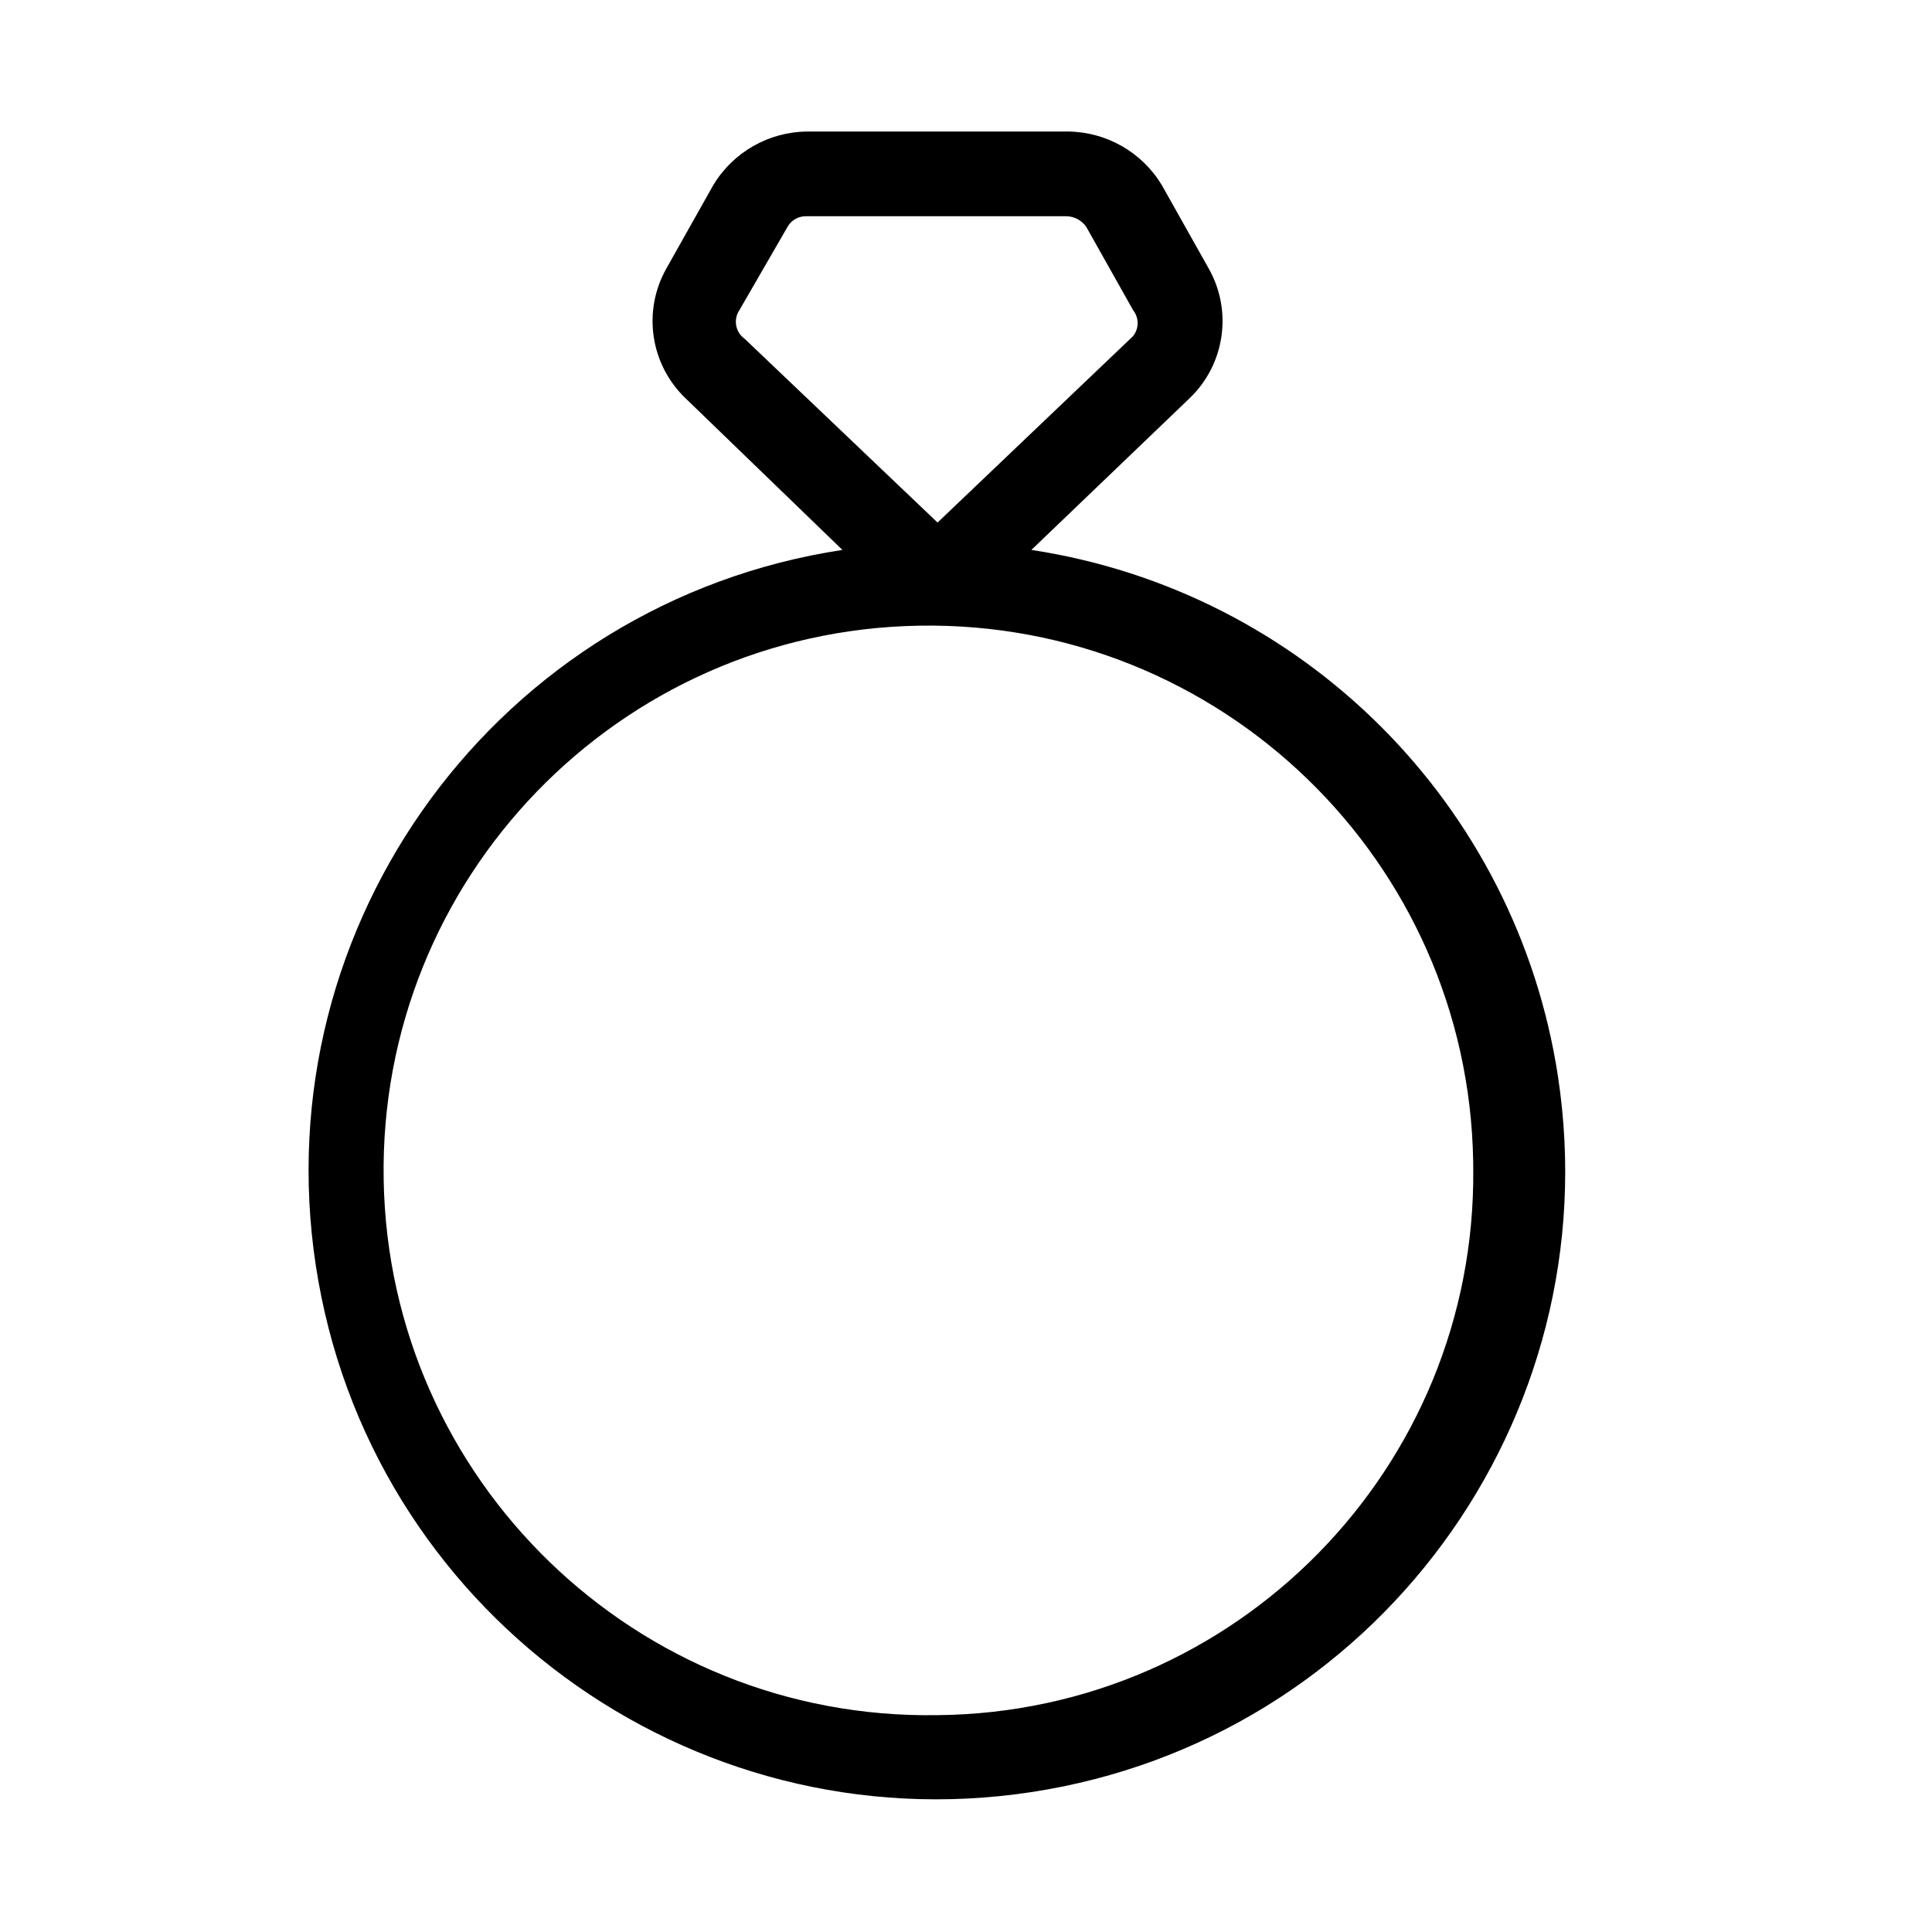 <?xml version="1.0" encoding="utf-8"?>
<!-- Generator: Adobe Illustrator 13.0.0, SVG Export Plug-In  -->
<!DOCTYPE svg PUBLIC "-//W3C//DTD SVG 1.1//EN" "http://www.w3.org/Graphics/SVG/1.1/DTD/svg11.dtd">
<svg version="1.1"
	 xmlns="http://www.w3.org/2000/svg" xmlns:xlink="http://www.w3.org/1999/xlink" xmlns:a="http://ns.adobe.com/AdobeSVGViewerExtensions/3.0/"
	 x="0px" y="0px" width="179px" height="179px" viewBox="-28.589 -12.186 179 179" enable-background="new -28.589 -12.186 179 179"
	 xml:space="preserve">
<defs>
</defs>
<path d="M66.969,38.764l14.612-14.008c3.311-3.13,4.056-8.113,1.811-12.076l-4.346-7.729C77.202,1.904,73.912,0.03,70.35,0H46.199
	c-3.562,0.03-6.851,1.904-8.695,4.951l-4.347,7.729c-2.245,3.963-1.497,8.946,1.812,12.076L49.46,38.764
	c-31.781,4.835-53.625,34.519-48.79,66.3c4.835,31.778,34.519,53.623,66.299,48.788c31.781-4.834,53.625-34.519,48.789-66.301
	C111.926,62.365,92.158,42.597,66.969,38.764z M39.92,16.544l4.467-7.729c0.348-0.604,0.995-0.973,1.692-0.967H70.23
	c0.722,0.019,1.393,0.377,1.813,0.967l4.346,7.729c0.565,0.706,0.565,1.709,0,2.415L58.275,36.228L40.402,19.201
	C39.545,18.593,39.333,17.414,39.92,16.544z M58.275,146.722C30.4,147.189,7.425,124.97,6.958,97.097
	C6.492,69.225,28.71,46.249,56.584,45.783c27.875-0.467,50.85,21.751,51.317,49.625c0.003,0.24,0.005,0.478,0.007,0.718l0,0
	c0.267,27.676-21.952,50.331-49.627,50.597C58.277,146.722,58.276,146.722,58.275,146.722z"/>
</svg>
